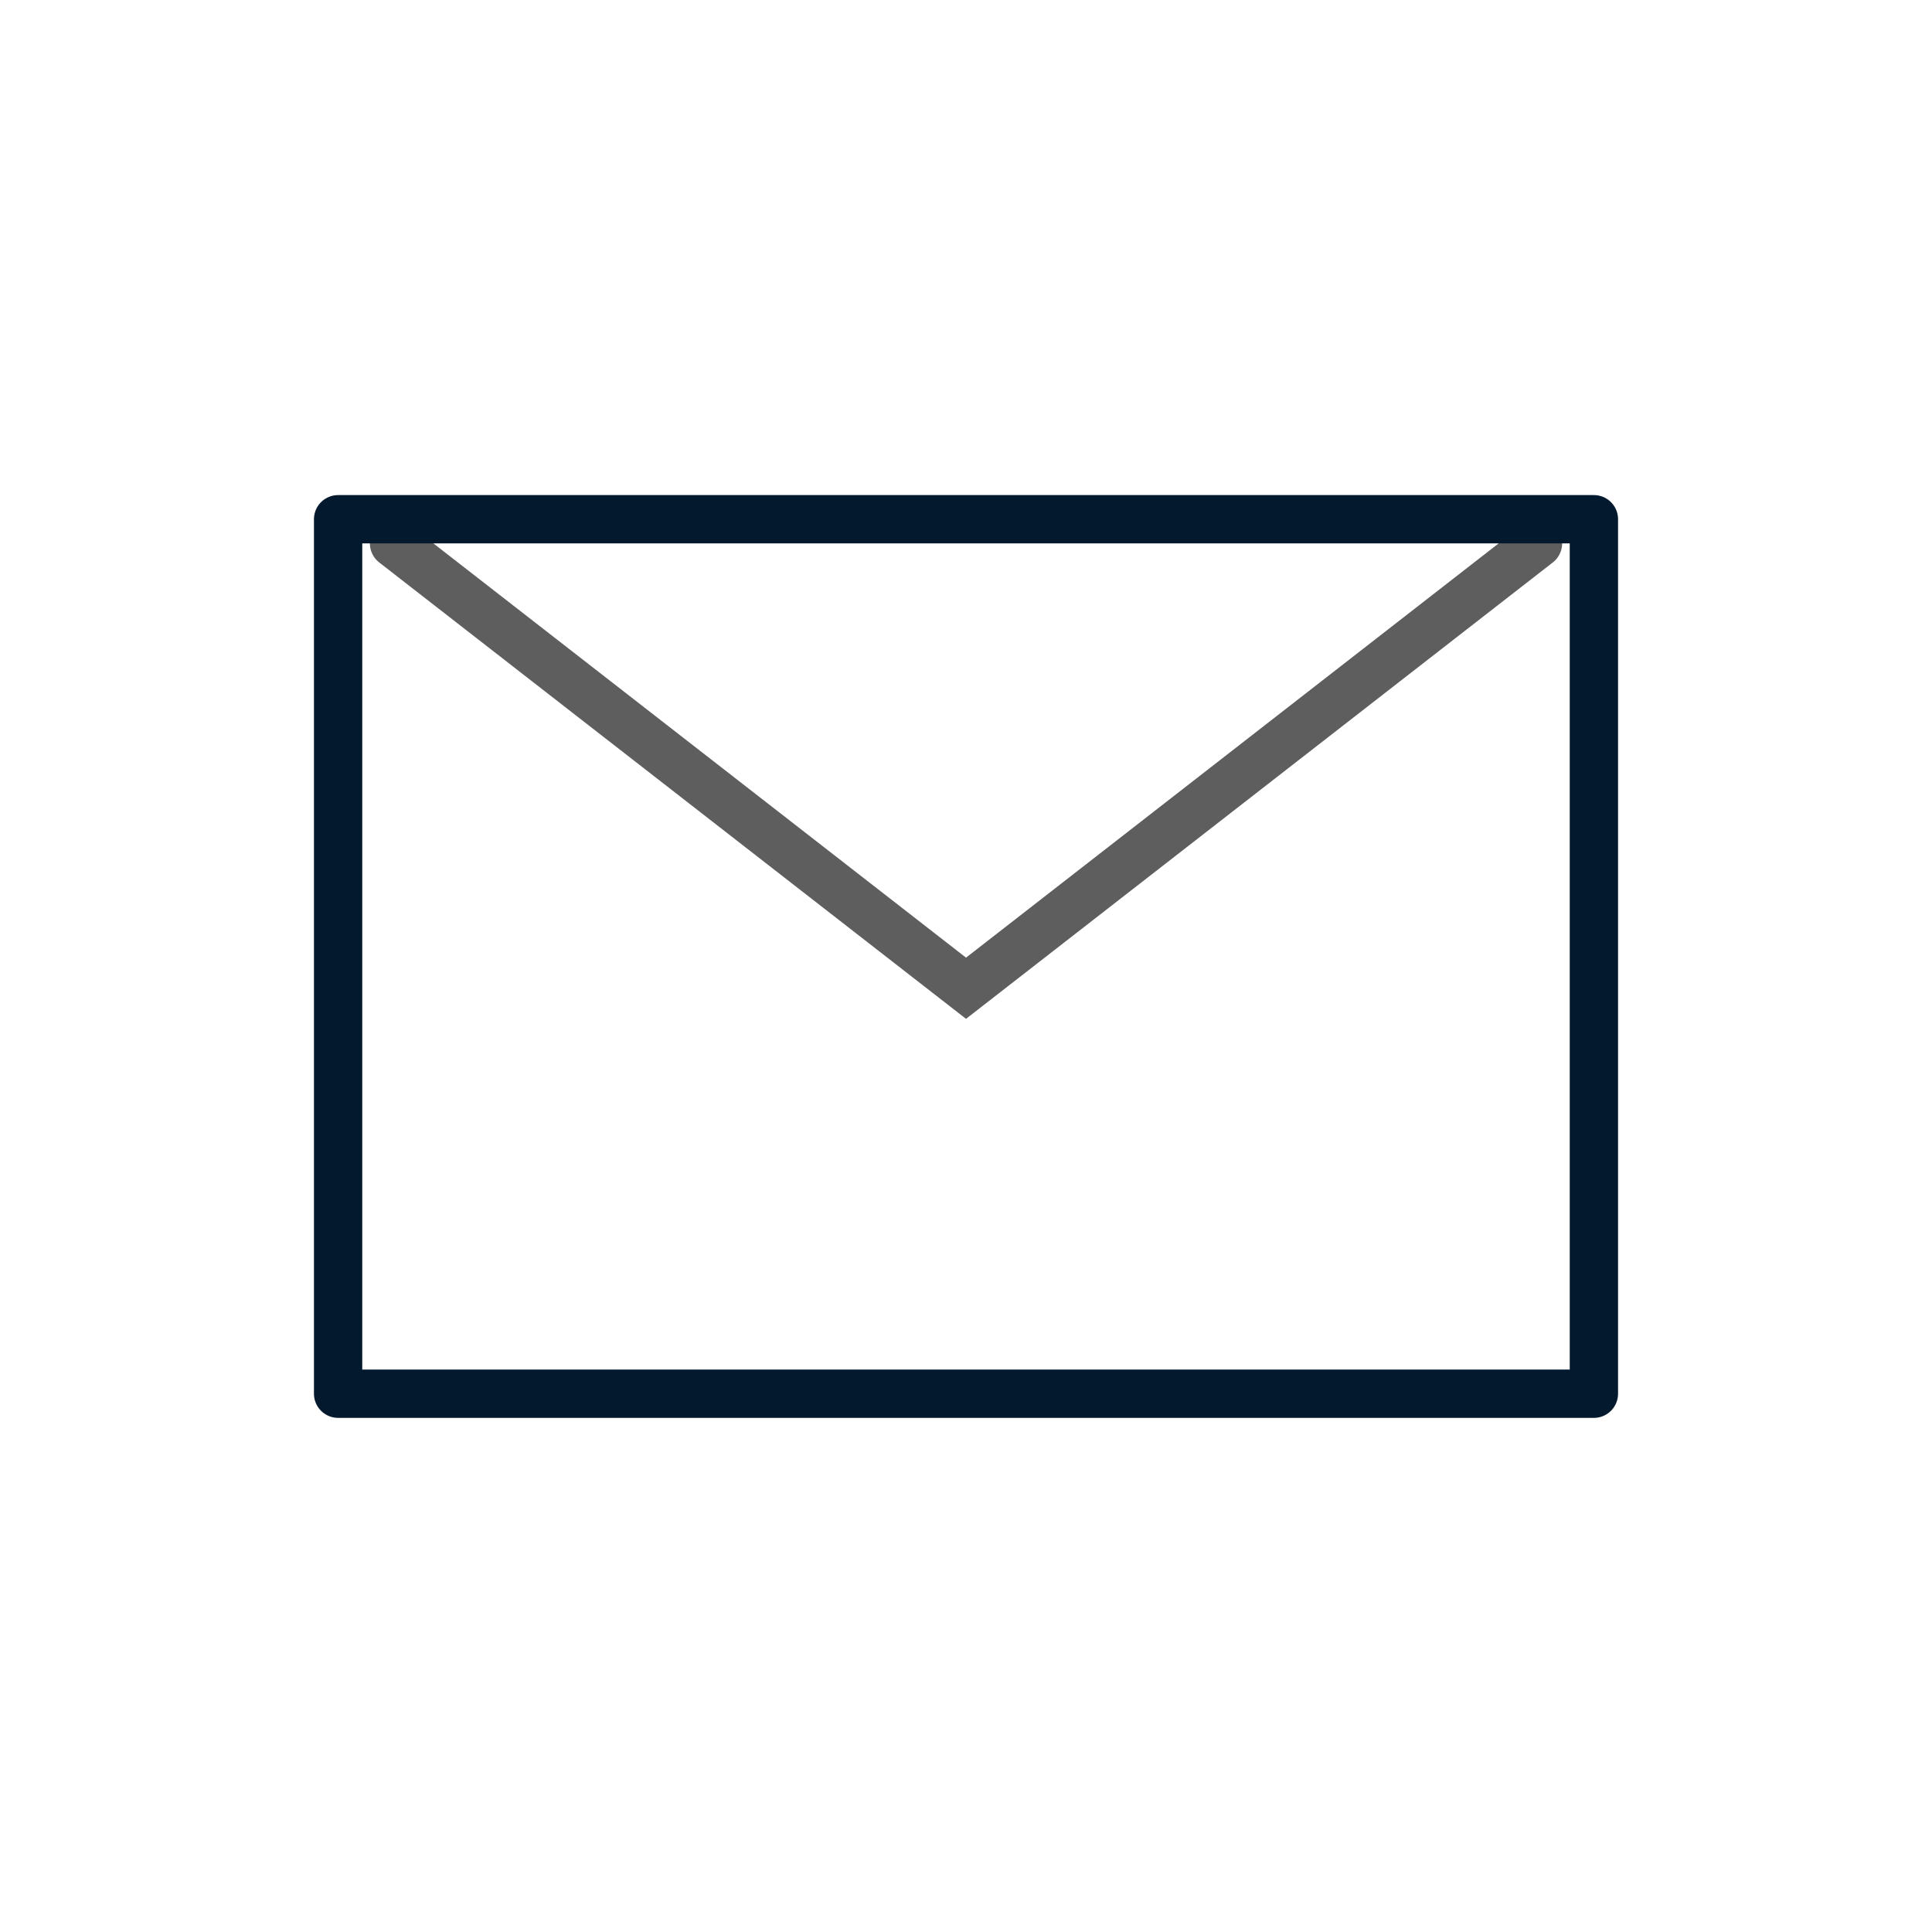 <svg width="80" height="80" viewBox="0 0 80 80" fill="none" xmlns="http://www.w3.org/2000/svg">
<path d="M16.316 22.5L40.001 40.921L63.685 22.5" stroke="#5E5E5E" stroke-width="2" stroke-linecap="round"/>
<rect x="14" y="21.5" width="52" height="36.211" stroke="#03192E" stroke-width="2" stroke-linejoin="round"/>
</svg>

